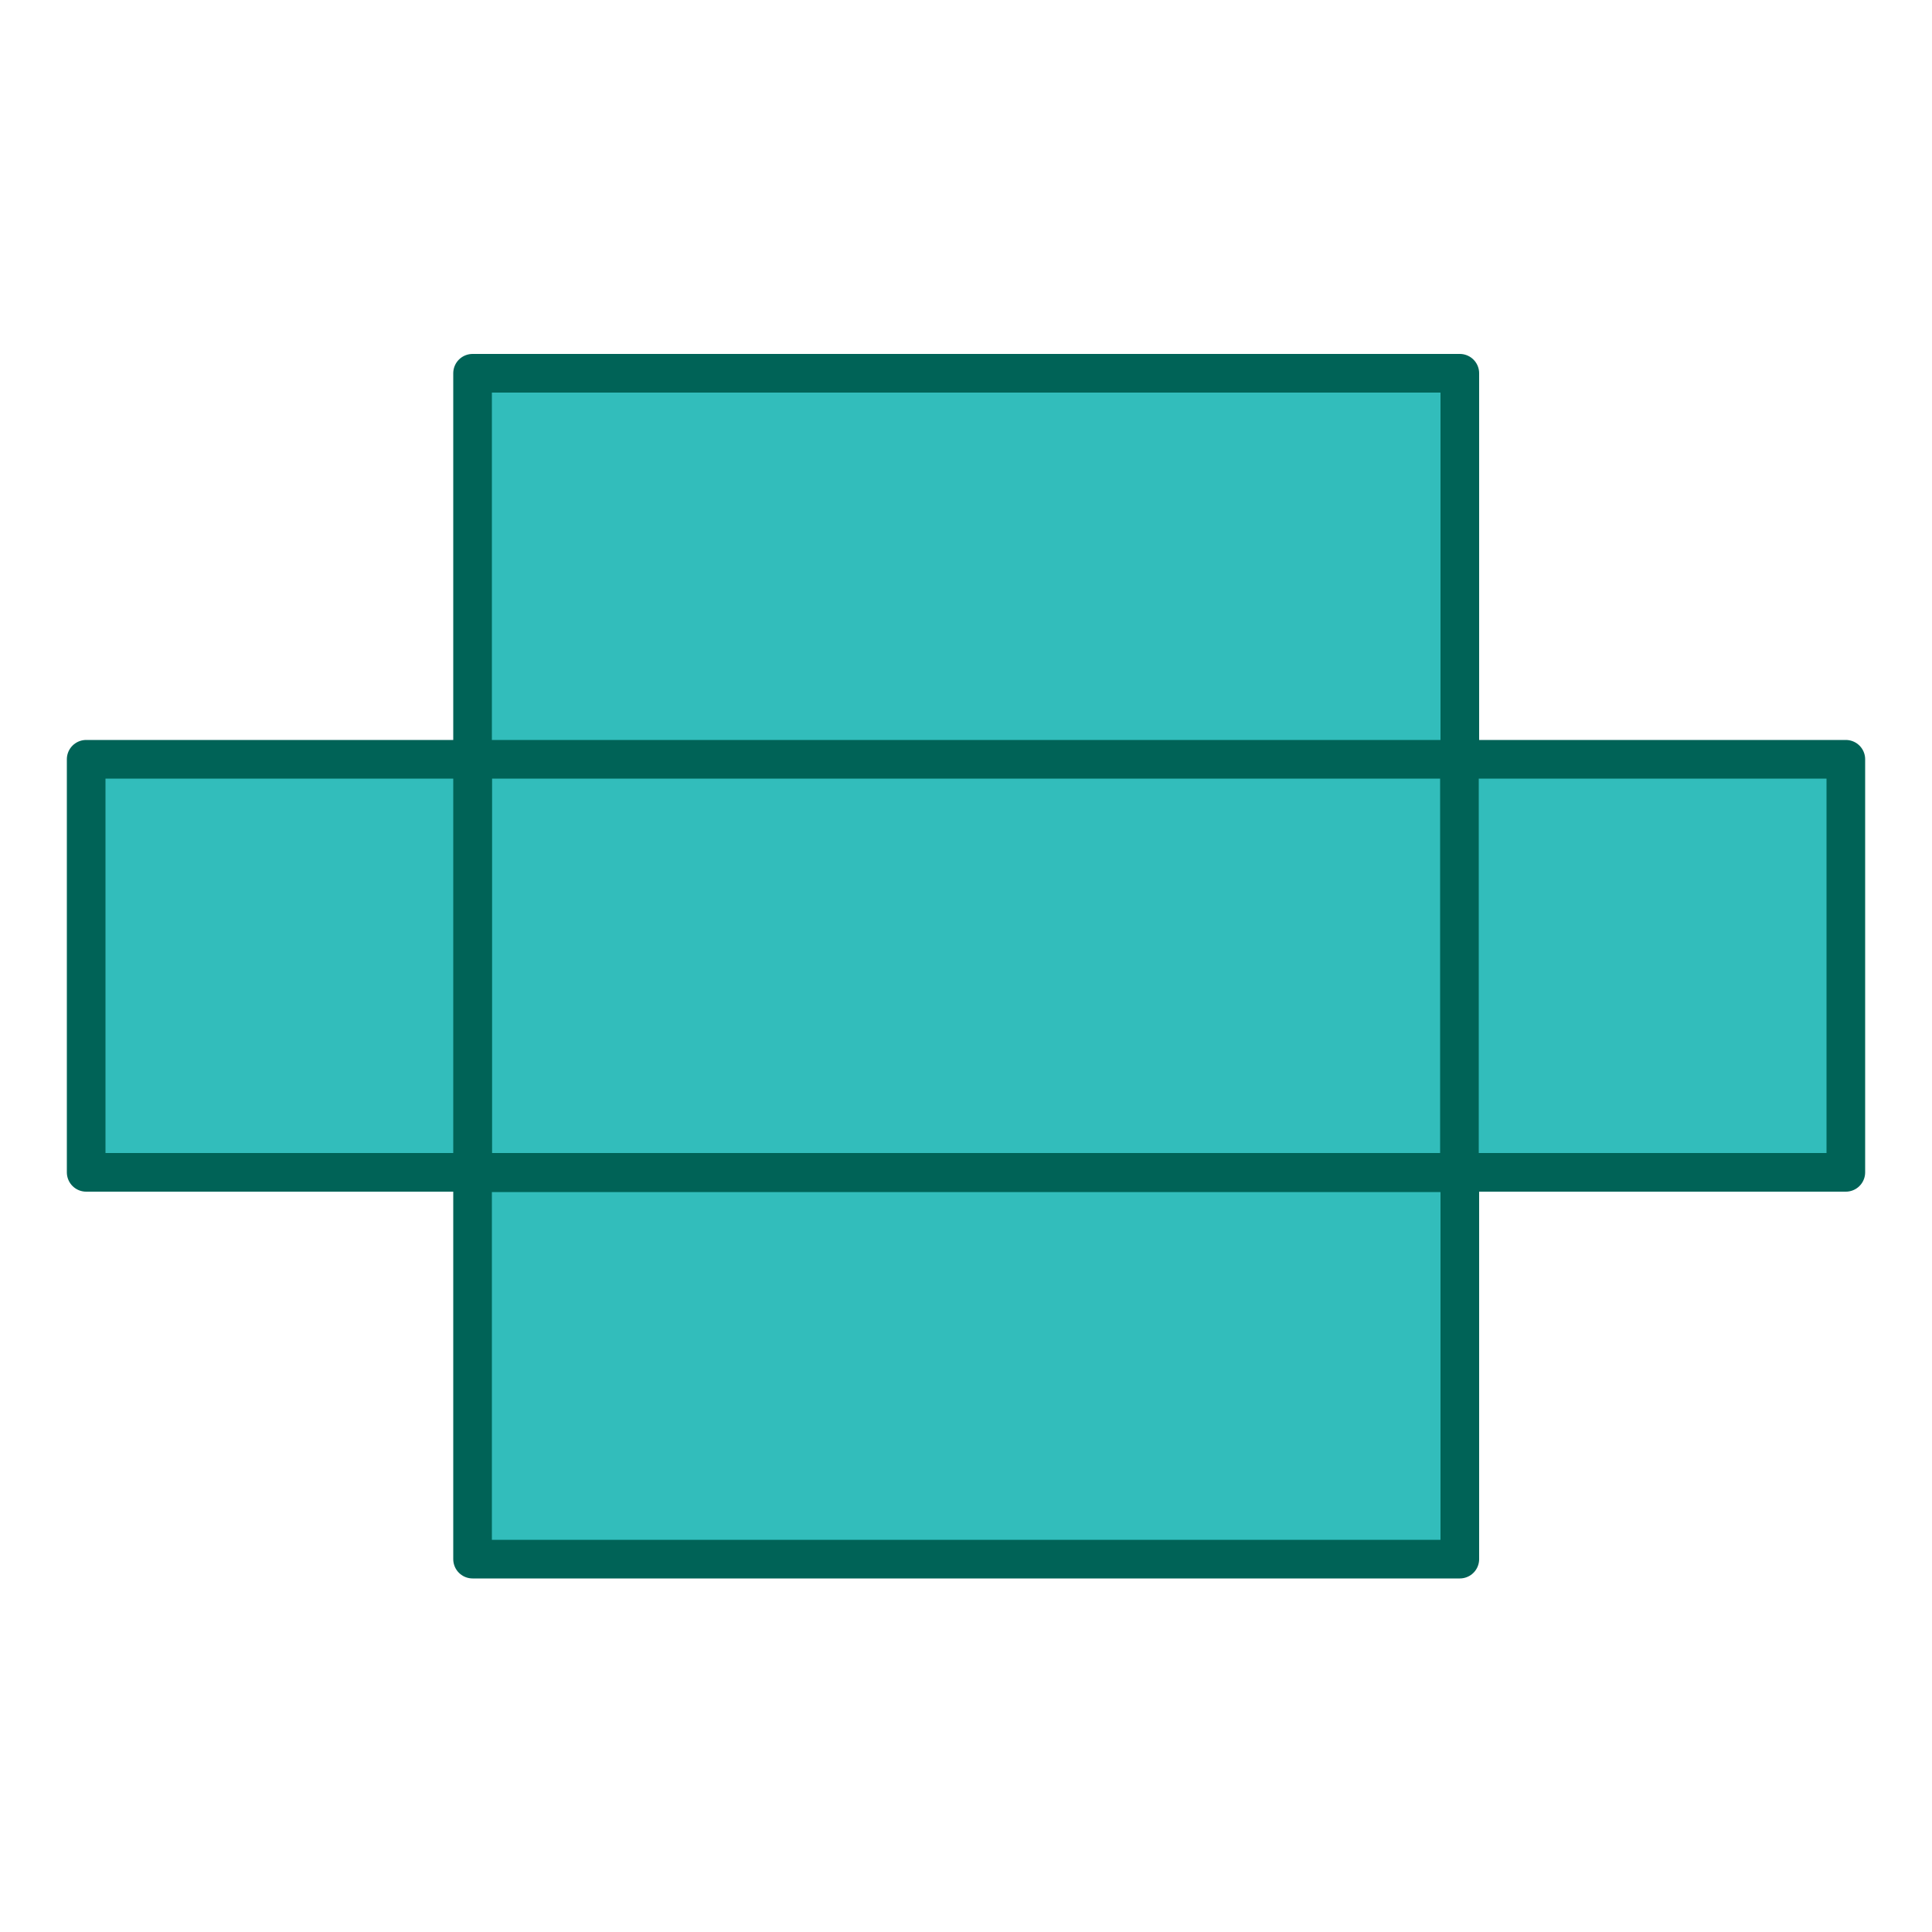 <svg id="图层_1" data-name="图层 1" xmlns="http://www.w3.org/2000/svg" viewBox="0 0 50 50"><defs><style>.cls-1{fill:#32bdbb;stroke:#006357;stroke-linejoin:round;}</style></defs><rect class="cls-1" x="12.23" y="30.35" width="25.55" height="10"/><rect class="cls-1" x="12.23" y="9.66" width="25.55" height="10"/><rect class="cls-1" x="12.23" y="19.65" width="25.55" height="10.69"/><rect class="cls-1" x="37.77" y="19.65" width="10" height="10.69"/><rect class="cls-1" x="2.23" y="19.65" width="10" height="10.69"/></svg>